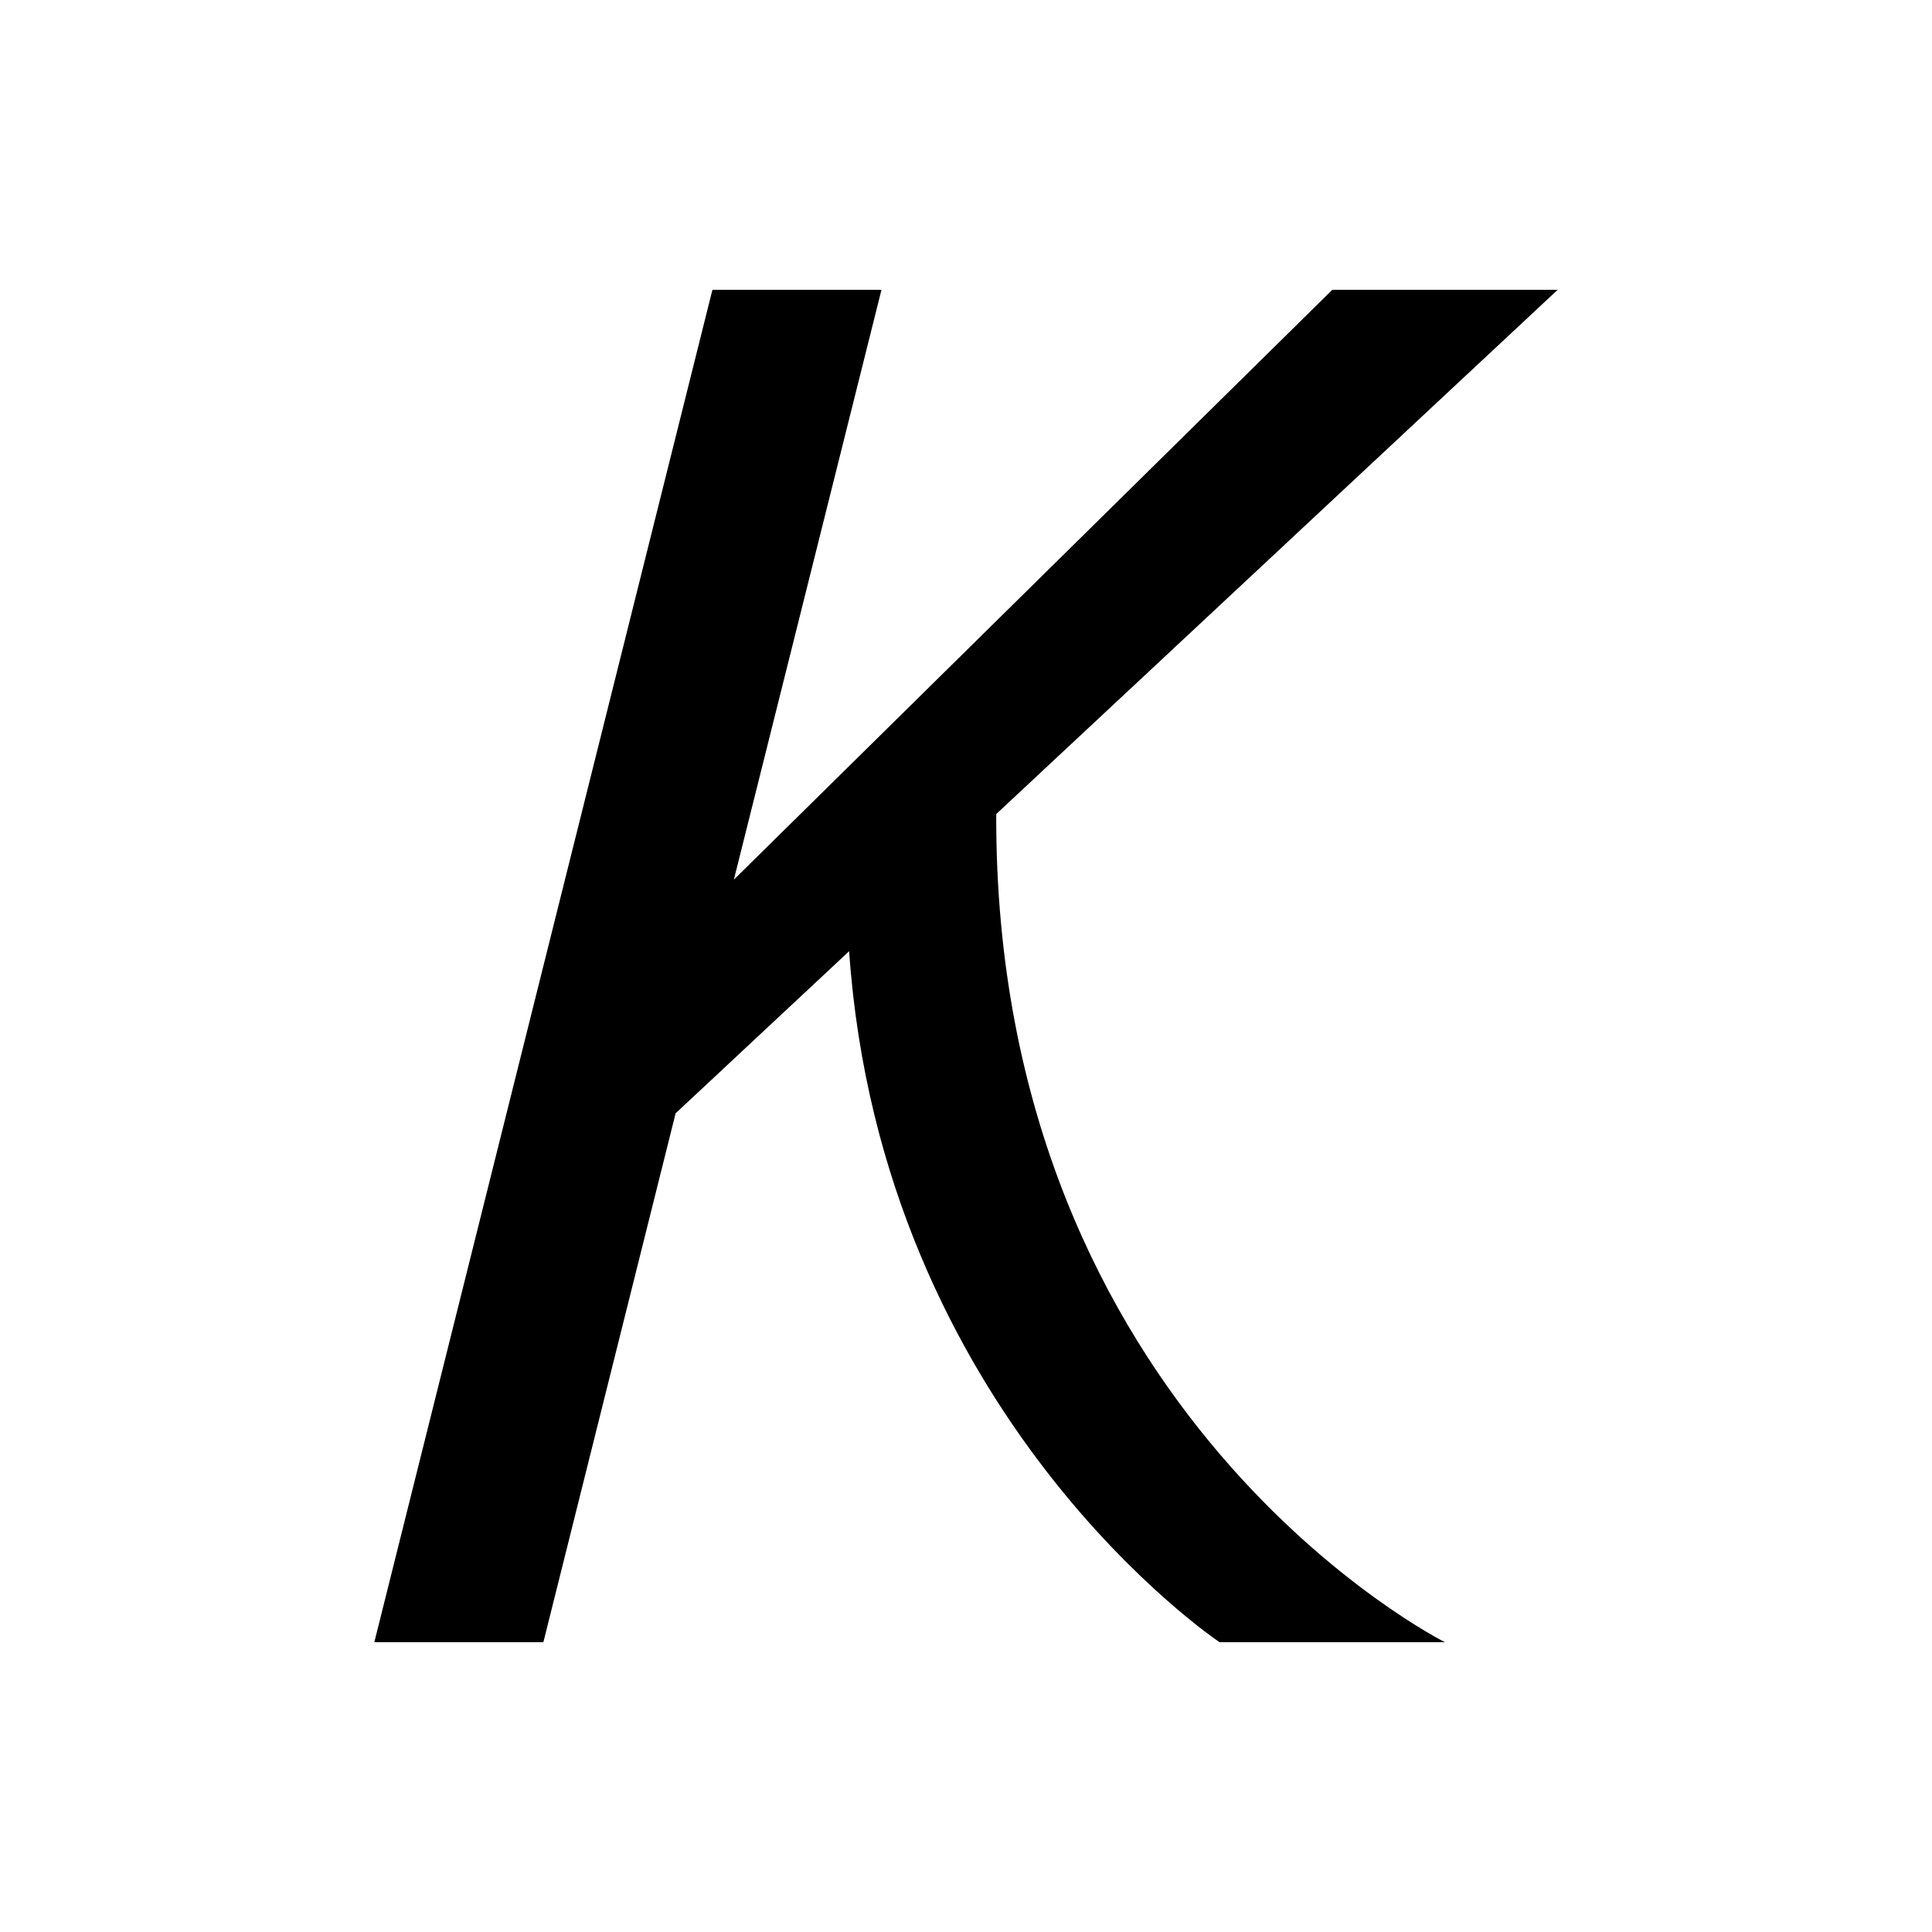 <?xml version="1.0" encoding="UTF-8"?>
<svg xmlns="http://www.w3.org/2000/svg" width="20" height="20" viewBox="0 0 20 20">
	<title>
		italic
	</title>
	<path d="M10.313 8.427L16.125 3h-2.333L7.597 9.106 9.125 3h-1.75l-3.5 14h1.75l1.369-5.475L8.79 9.847C9.125 14.667 12.625 17 12.625 17h2.333s-4.666-2.333-4.645-8.573z"/>
</svg>
